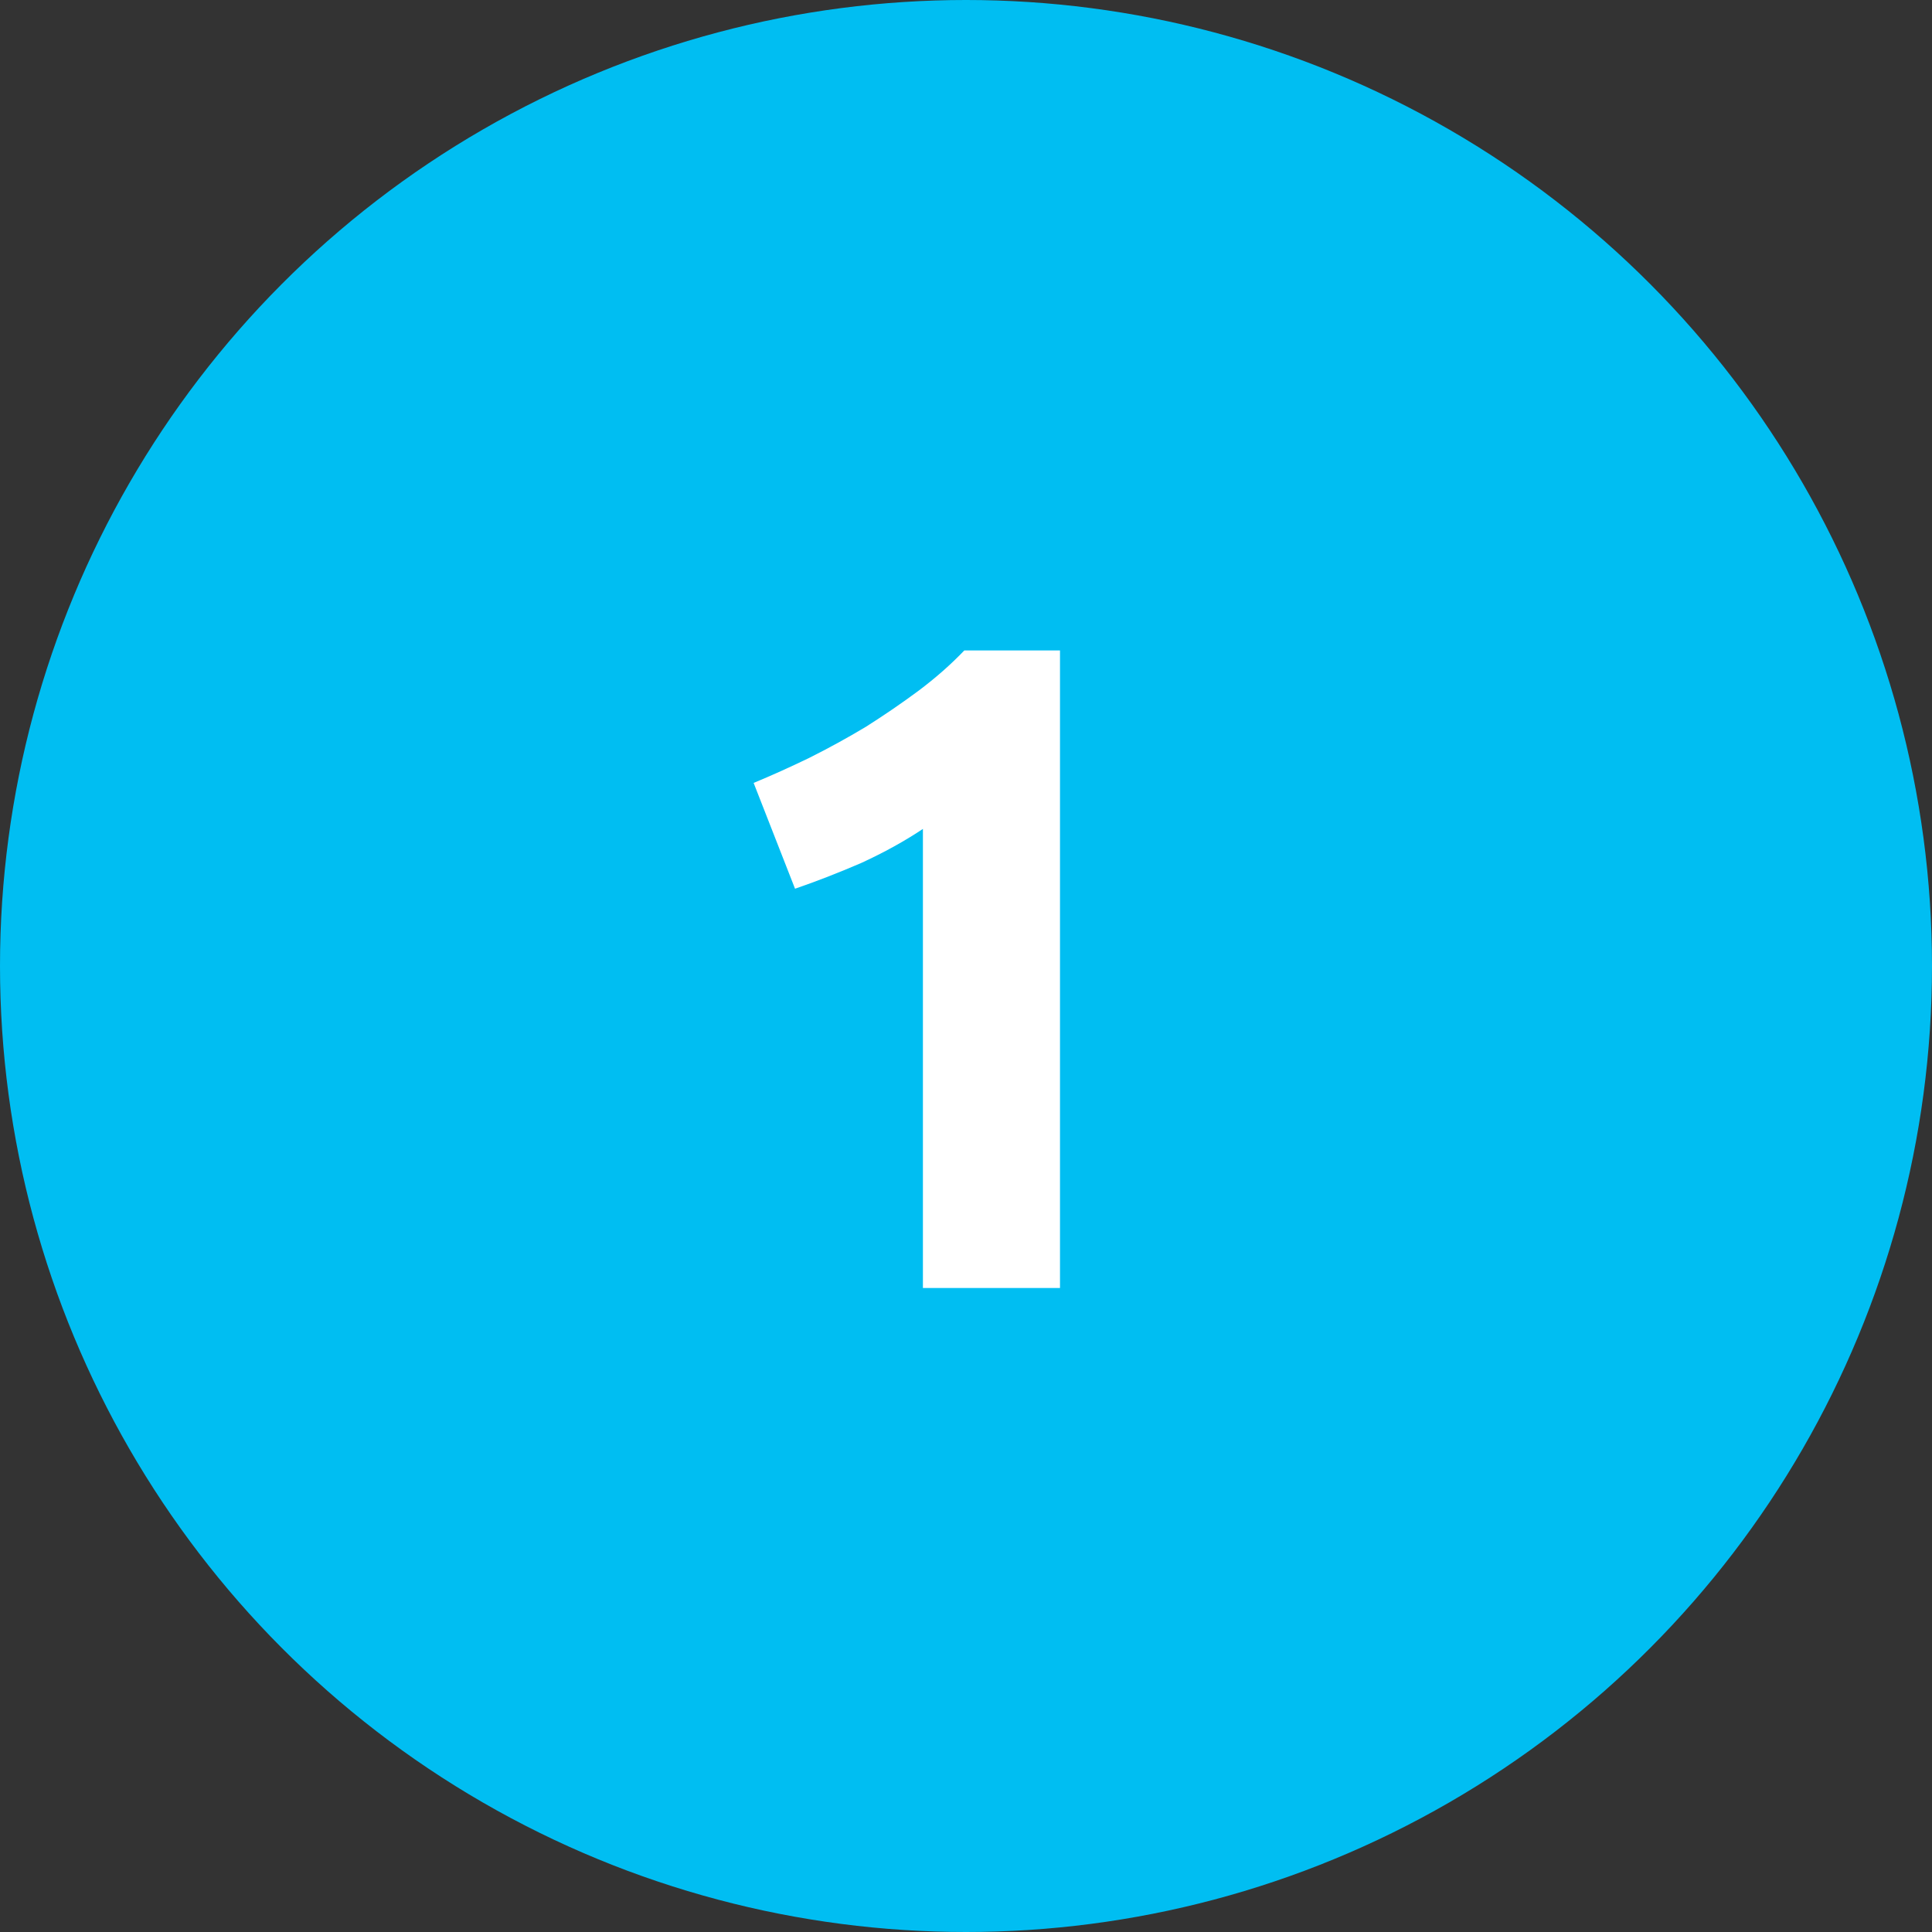 <?xml version="1.0" encoding="UTF-8"?> <svg xmlns="http://www.w3.org/2000/svg" width="63" height="63" viewBox="0 0 63 63" fill="none"><rect x="0" y="0" width="63" height="63" fill="#333333" stroke="none"/> <circle cx="31.5" cy="31.5" r="31.5" fill="#00BEF2"></circle> <path d="M24.575 25.53C25.155 25.29 25.755 25.02 26.375 24.72C27.015 24.4 27.635 24.06 28.235 23.7C28.835 23.32 29.405 22.93 29.945 22.53C30.505 22.11 31.005 21.67 31.445 21.21H34.565V42H30.095V27.03C29.495 27.43 28.825 27.8 28.085 28.14C27.345 28.46 26.625 28.74 25.925 28.98L24.575 25.53Z" fill="white"></path> </svg> 